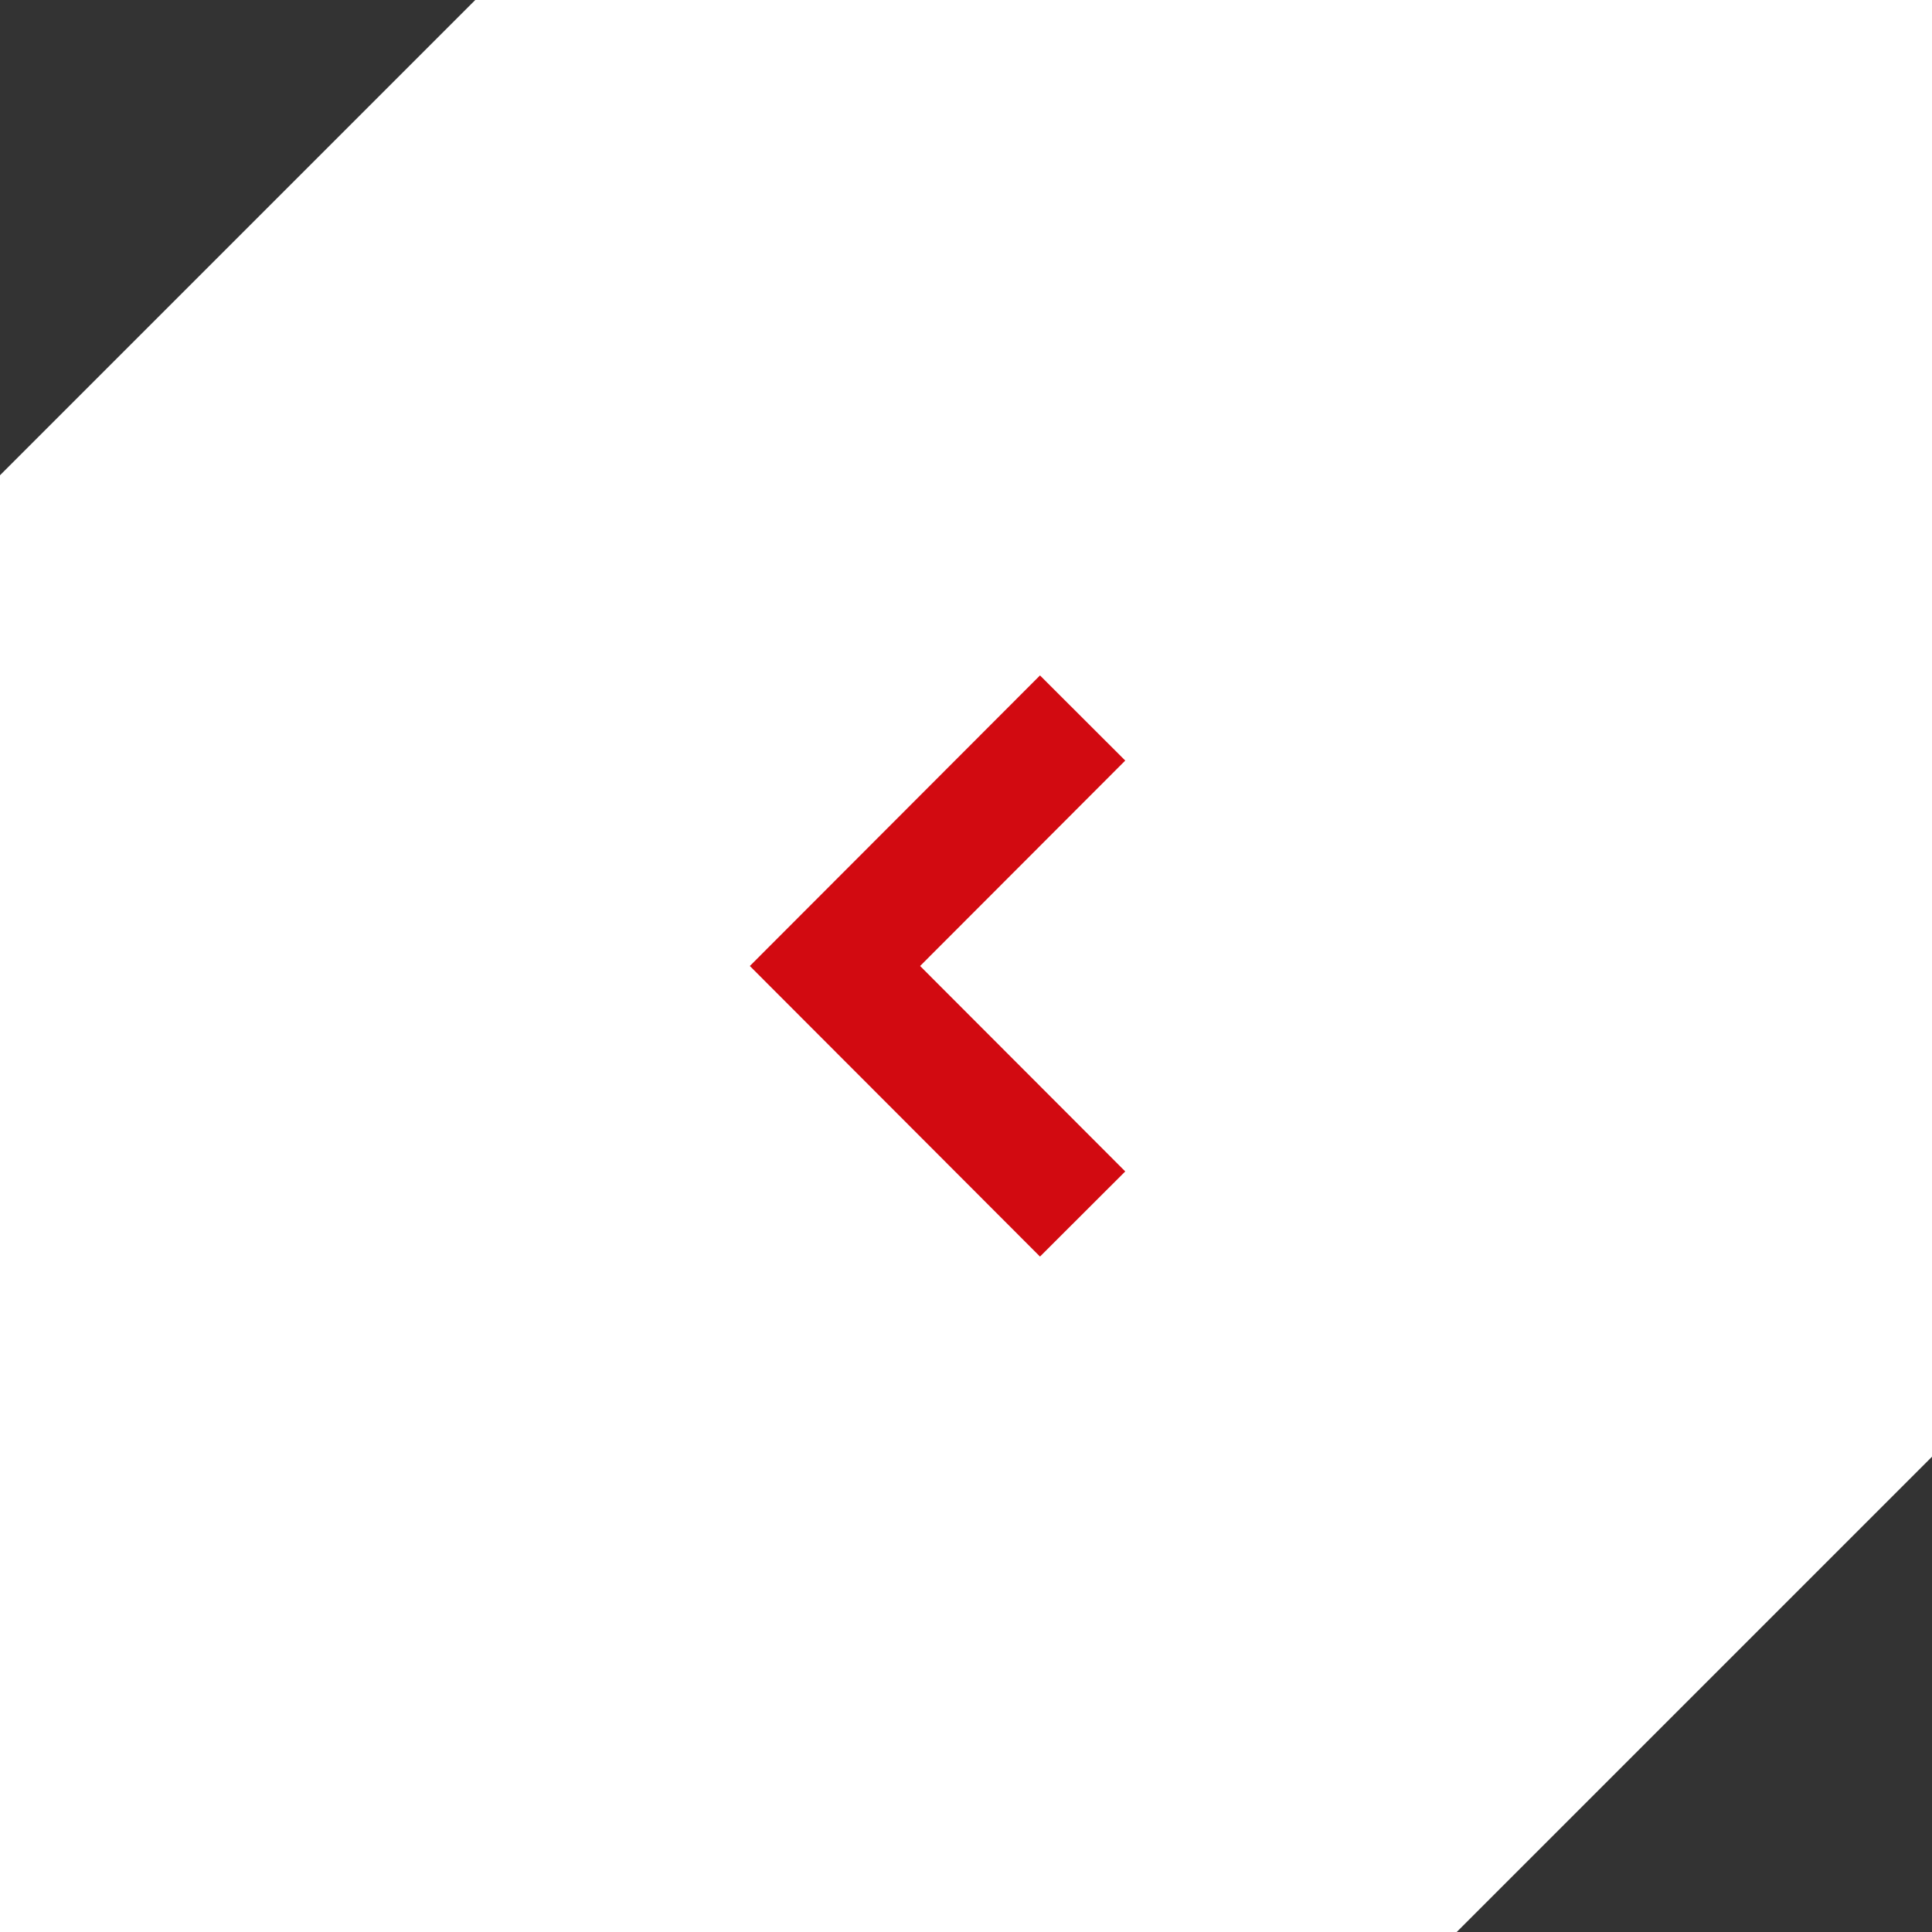 <?xml version="1.0" encoding="UTF-8"?><svg id="Layer_2" xmlns="http://www.w3.org/2000/svg" width="55" height="55" viewBox="0 0 55 55"><rect x="0" y="0" width="55" height="55" fill="#333333" stroke="none"/><defs><style>.cls-1{fill:#fff;}.cls-2{fill:none;stroke:#d20a11;stroke-miterlimit:10;stroke-width:3.43px;}</style></defs><g id="bg"><polygon class="cls-1" points="13.53 0 0 13.53 0 55 41.47 55 55 41.47 55 0 13.53 0"/><polyline class="cls-2" points="30.82 20.44 23.77 27.5 30.82 34.56"/></g></svg>